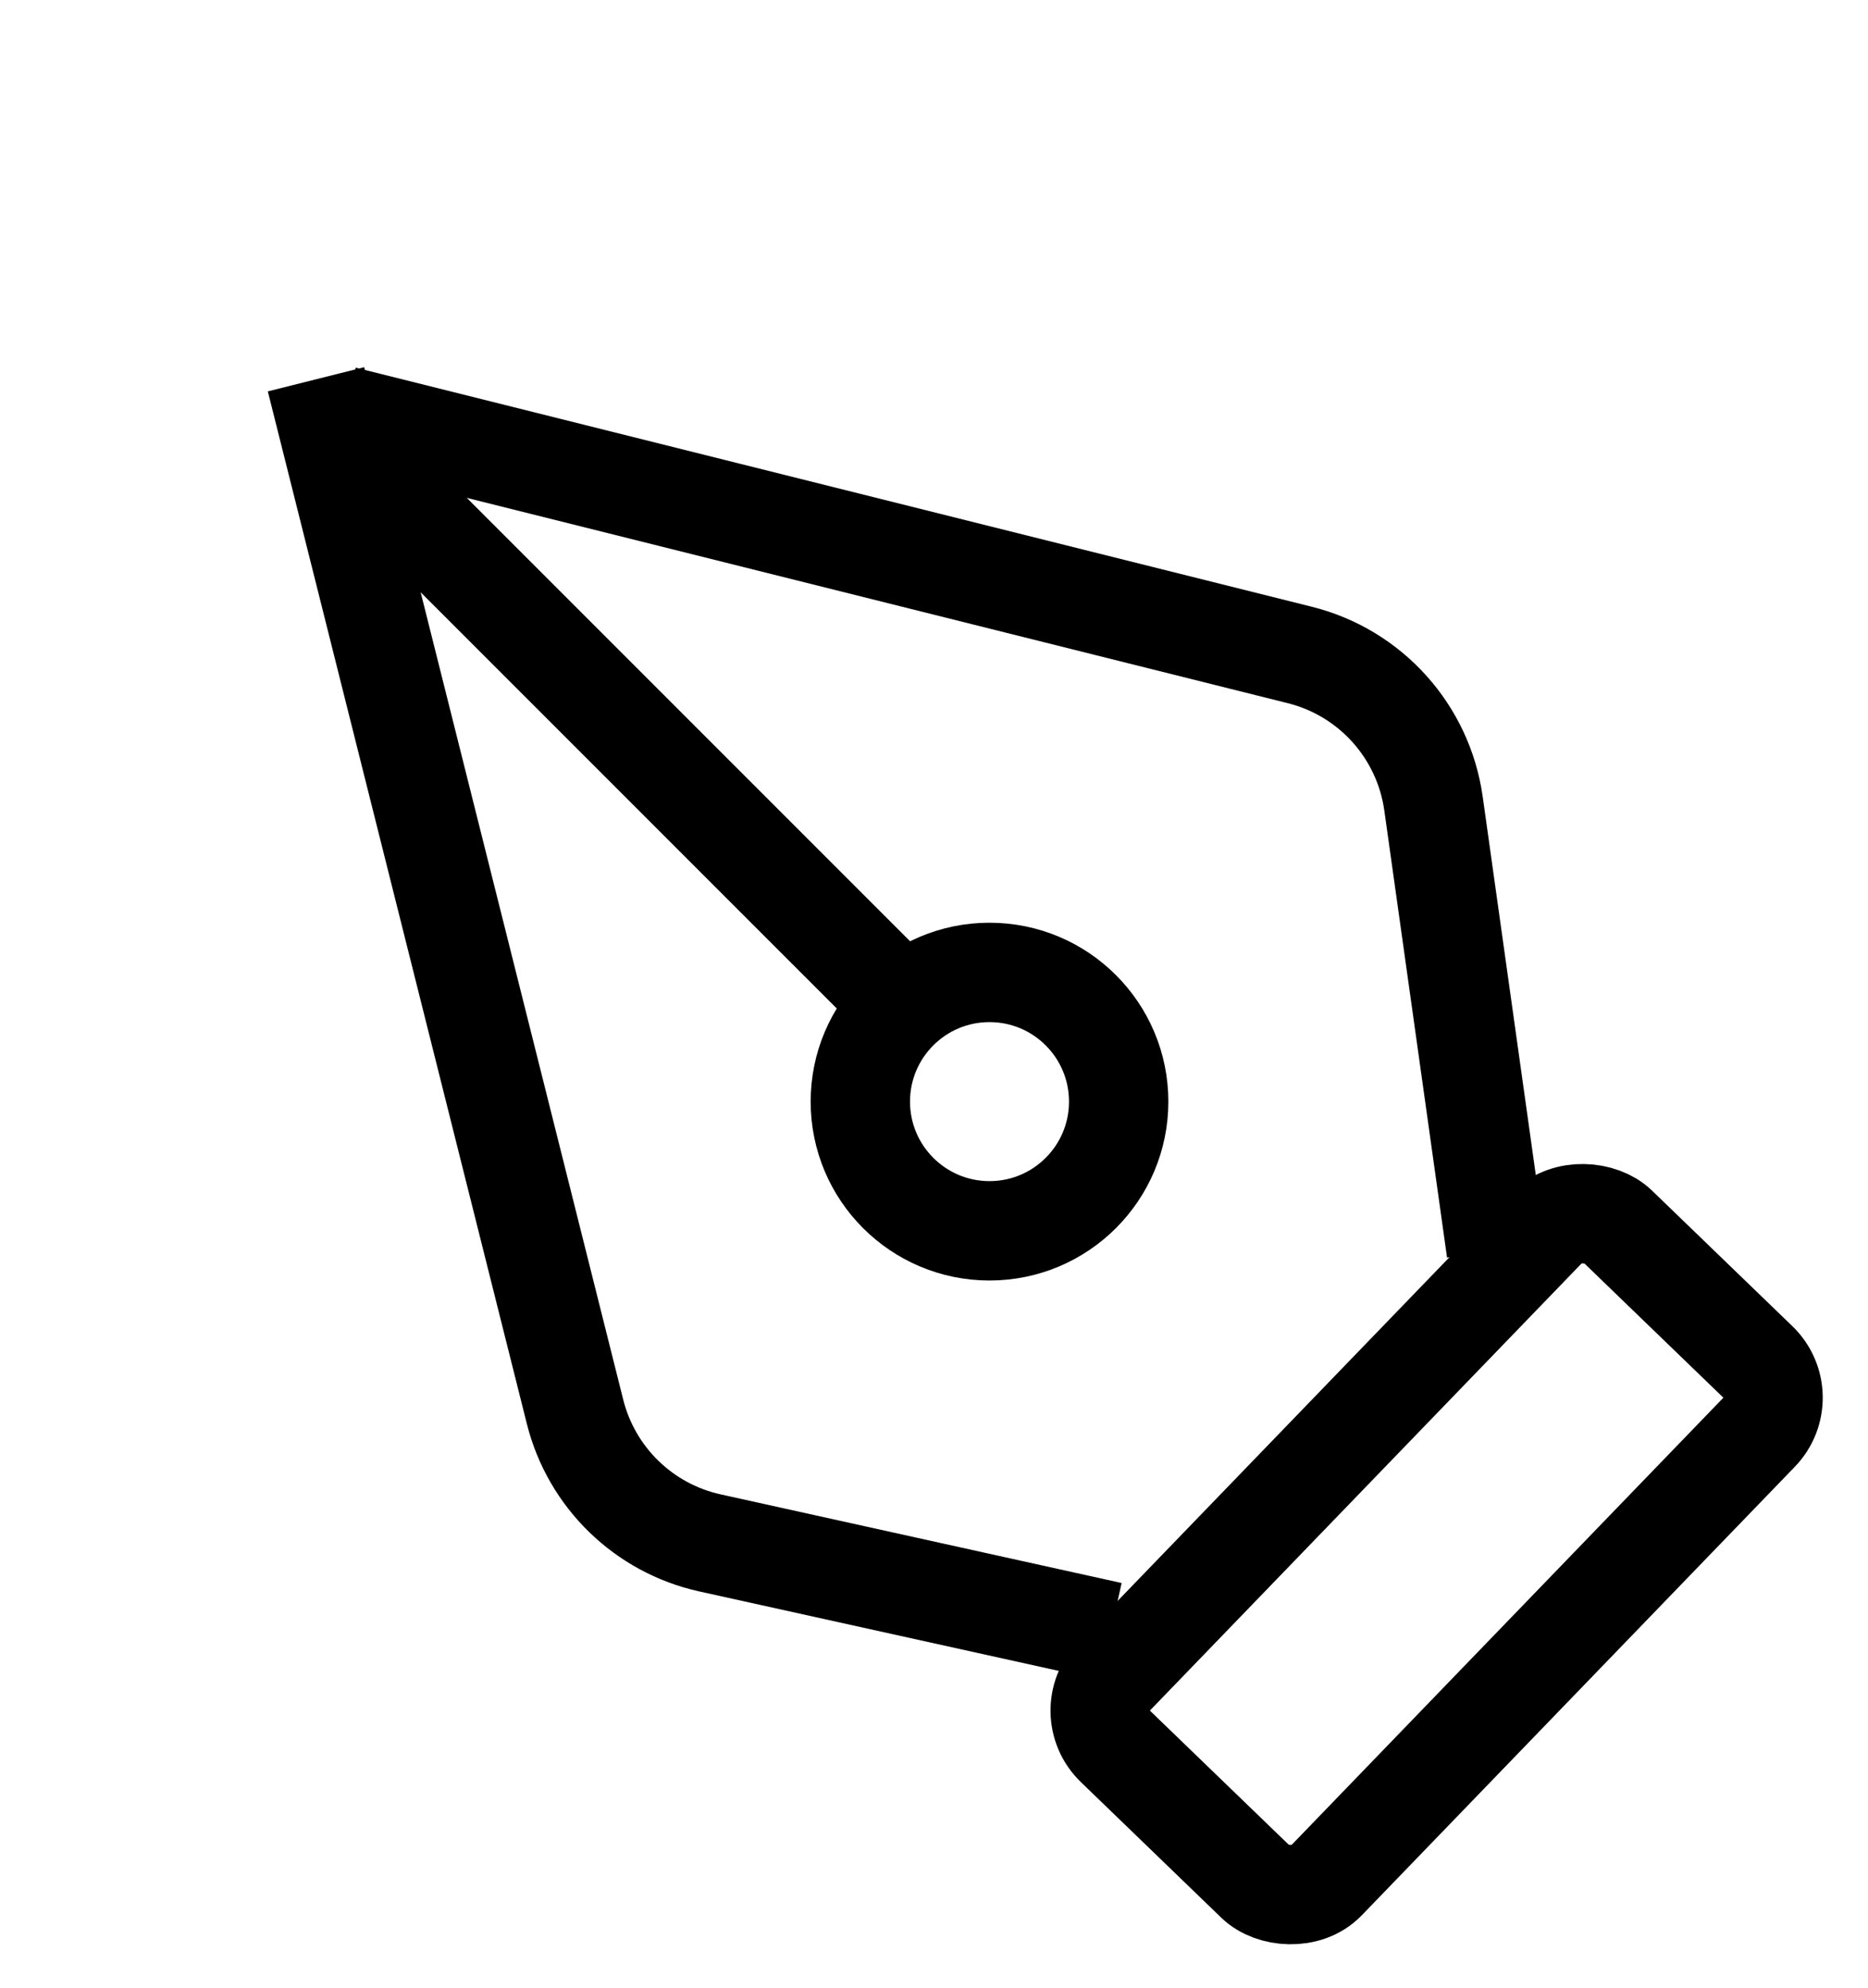 <svg width="94" height="100" viewBox="0 0 94 100" fill="none" xmlns="http://www.w3.org/2000/svg">
<circle cx="49.793" cy="55.422" r="6.5" stroke="black" stroke-width="5"/>
<line x1="16.561" y1="21.655" x2="44.561" y2="49.655" stroke="black" stroke-width="5"/>
<path d="M15.902 19.082L28.937 71.026C29.767 74.333 32.395 76.887 35.724 77.623L55.902 82.082" stroke="black" stroke-width="5"/>
<path d="M17.293 20.922L65.406 32.951C68.964 33.84 71.627 36.799 72.136 40.431L75.293 62.922" stroke="black" stroke-width="5"/>
<rect x="54.328" y="86.121" width="36.371" height="14.825" rx="2.5" transform="rotate(-46 54.328 86.121)" stroke="black" stroke-width="5"/>
</svg>
